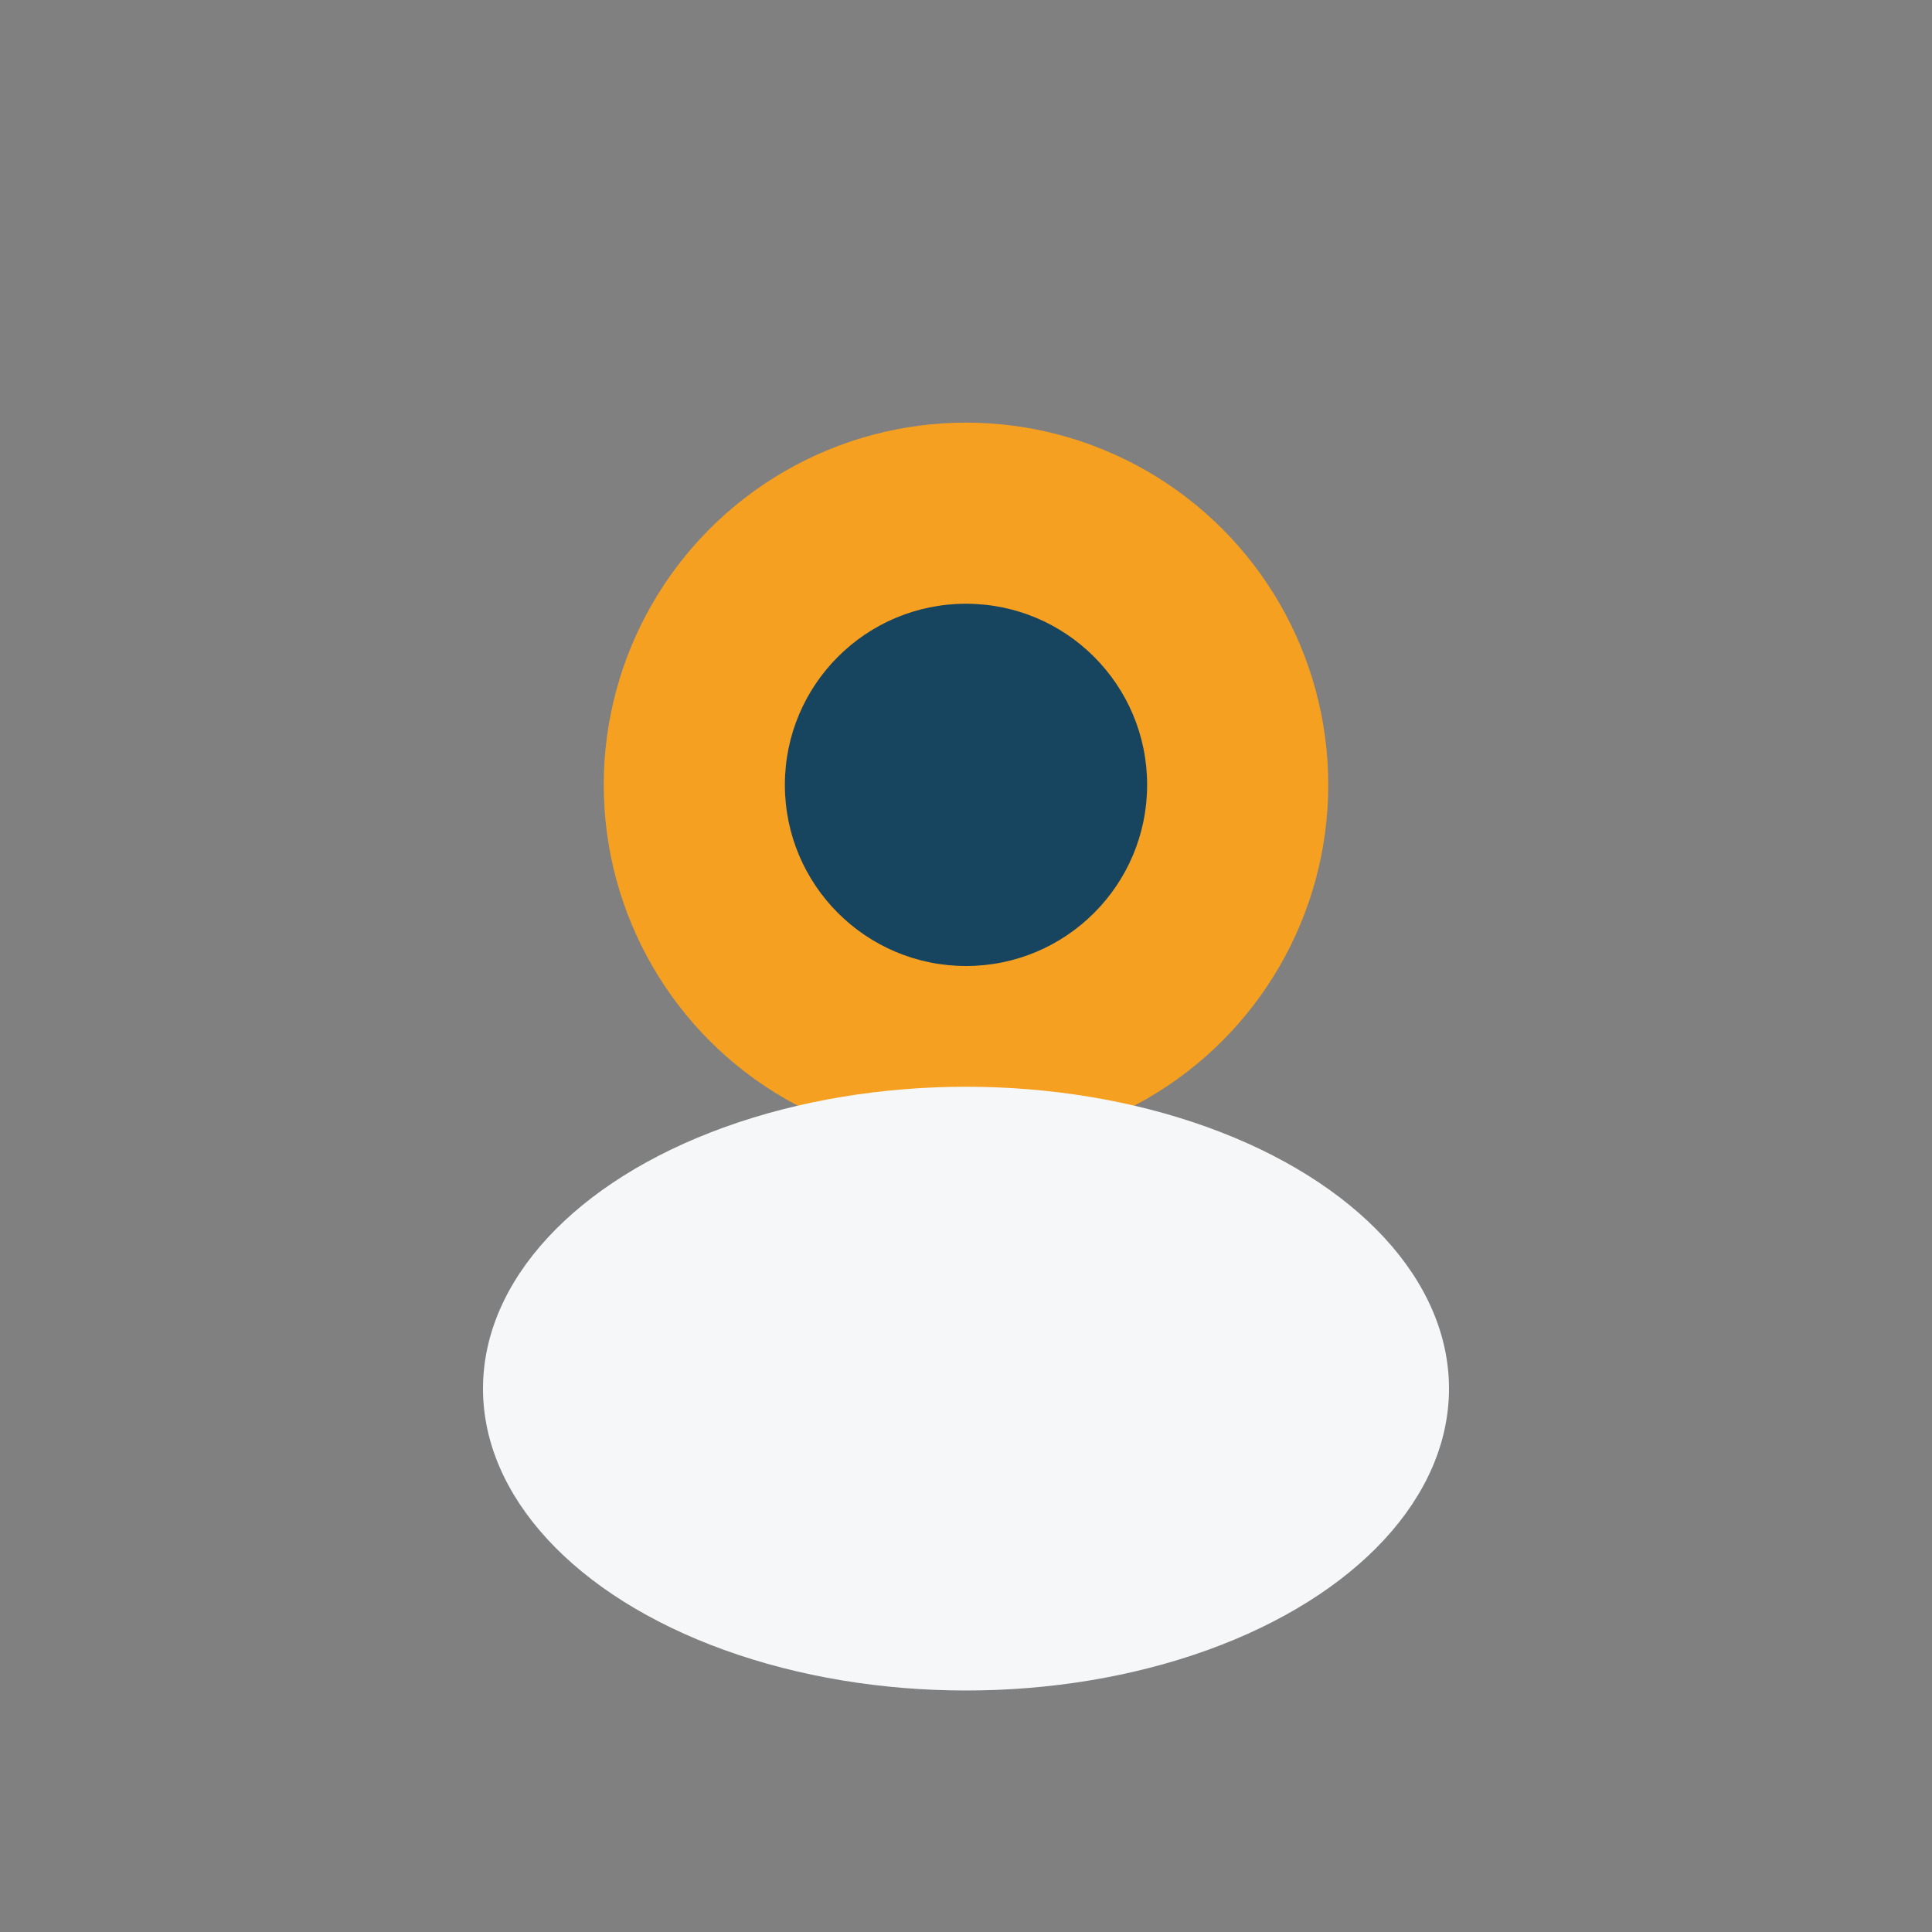 <?xml version="1.0" encoding="UTF-8"?>
<svg xmlns="http://www.w3.org/2000/svg" width="32" height="32" viewBox="0 0 32 32"><rect x="0" y="0" width="32" height="32" fill="#808080" stroke="none"/><circle cx="16" cy="13" r="6" fill="#F6A021"/><ellipse cx="16" cy="23" rx="8" ry="5" fill="#F6F7F8"/><circle cx="16" cy="13" r="3" fill="#17445F"/></svg>